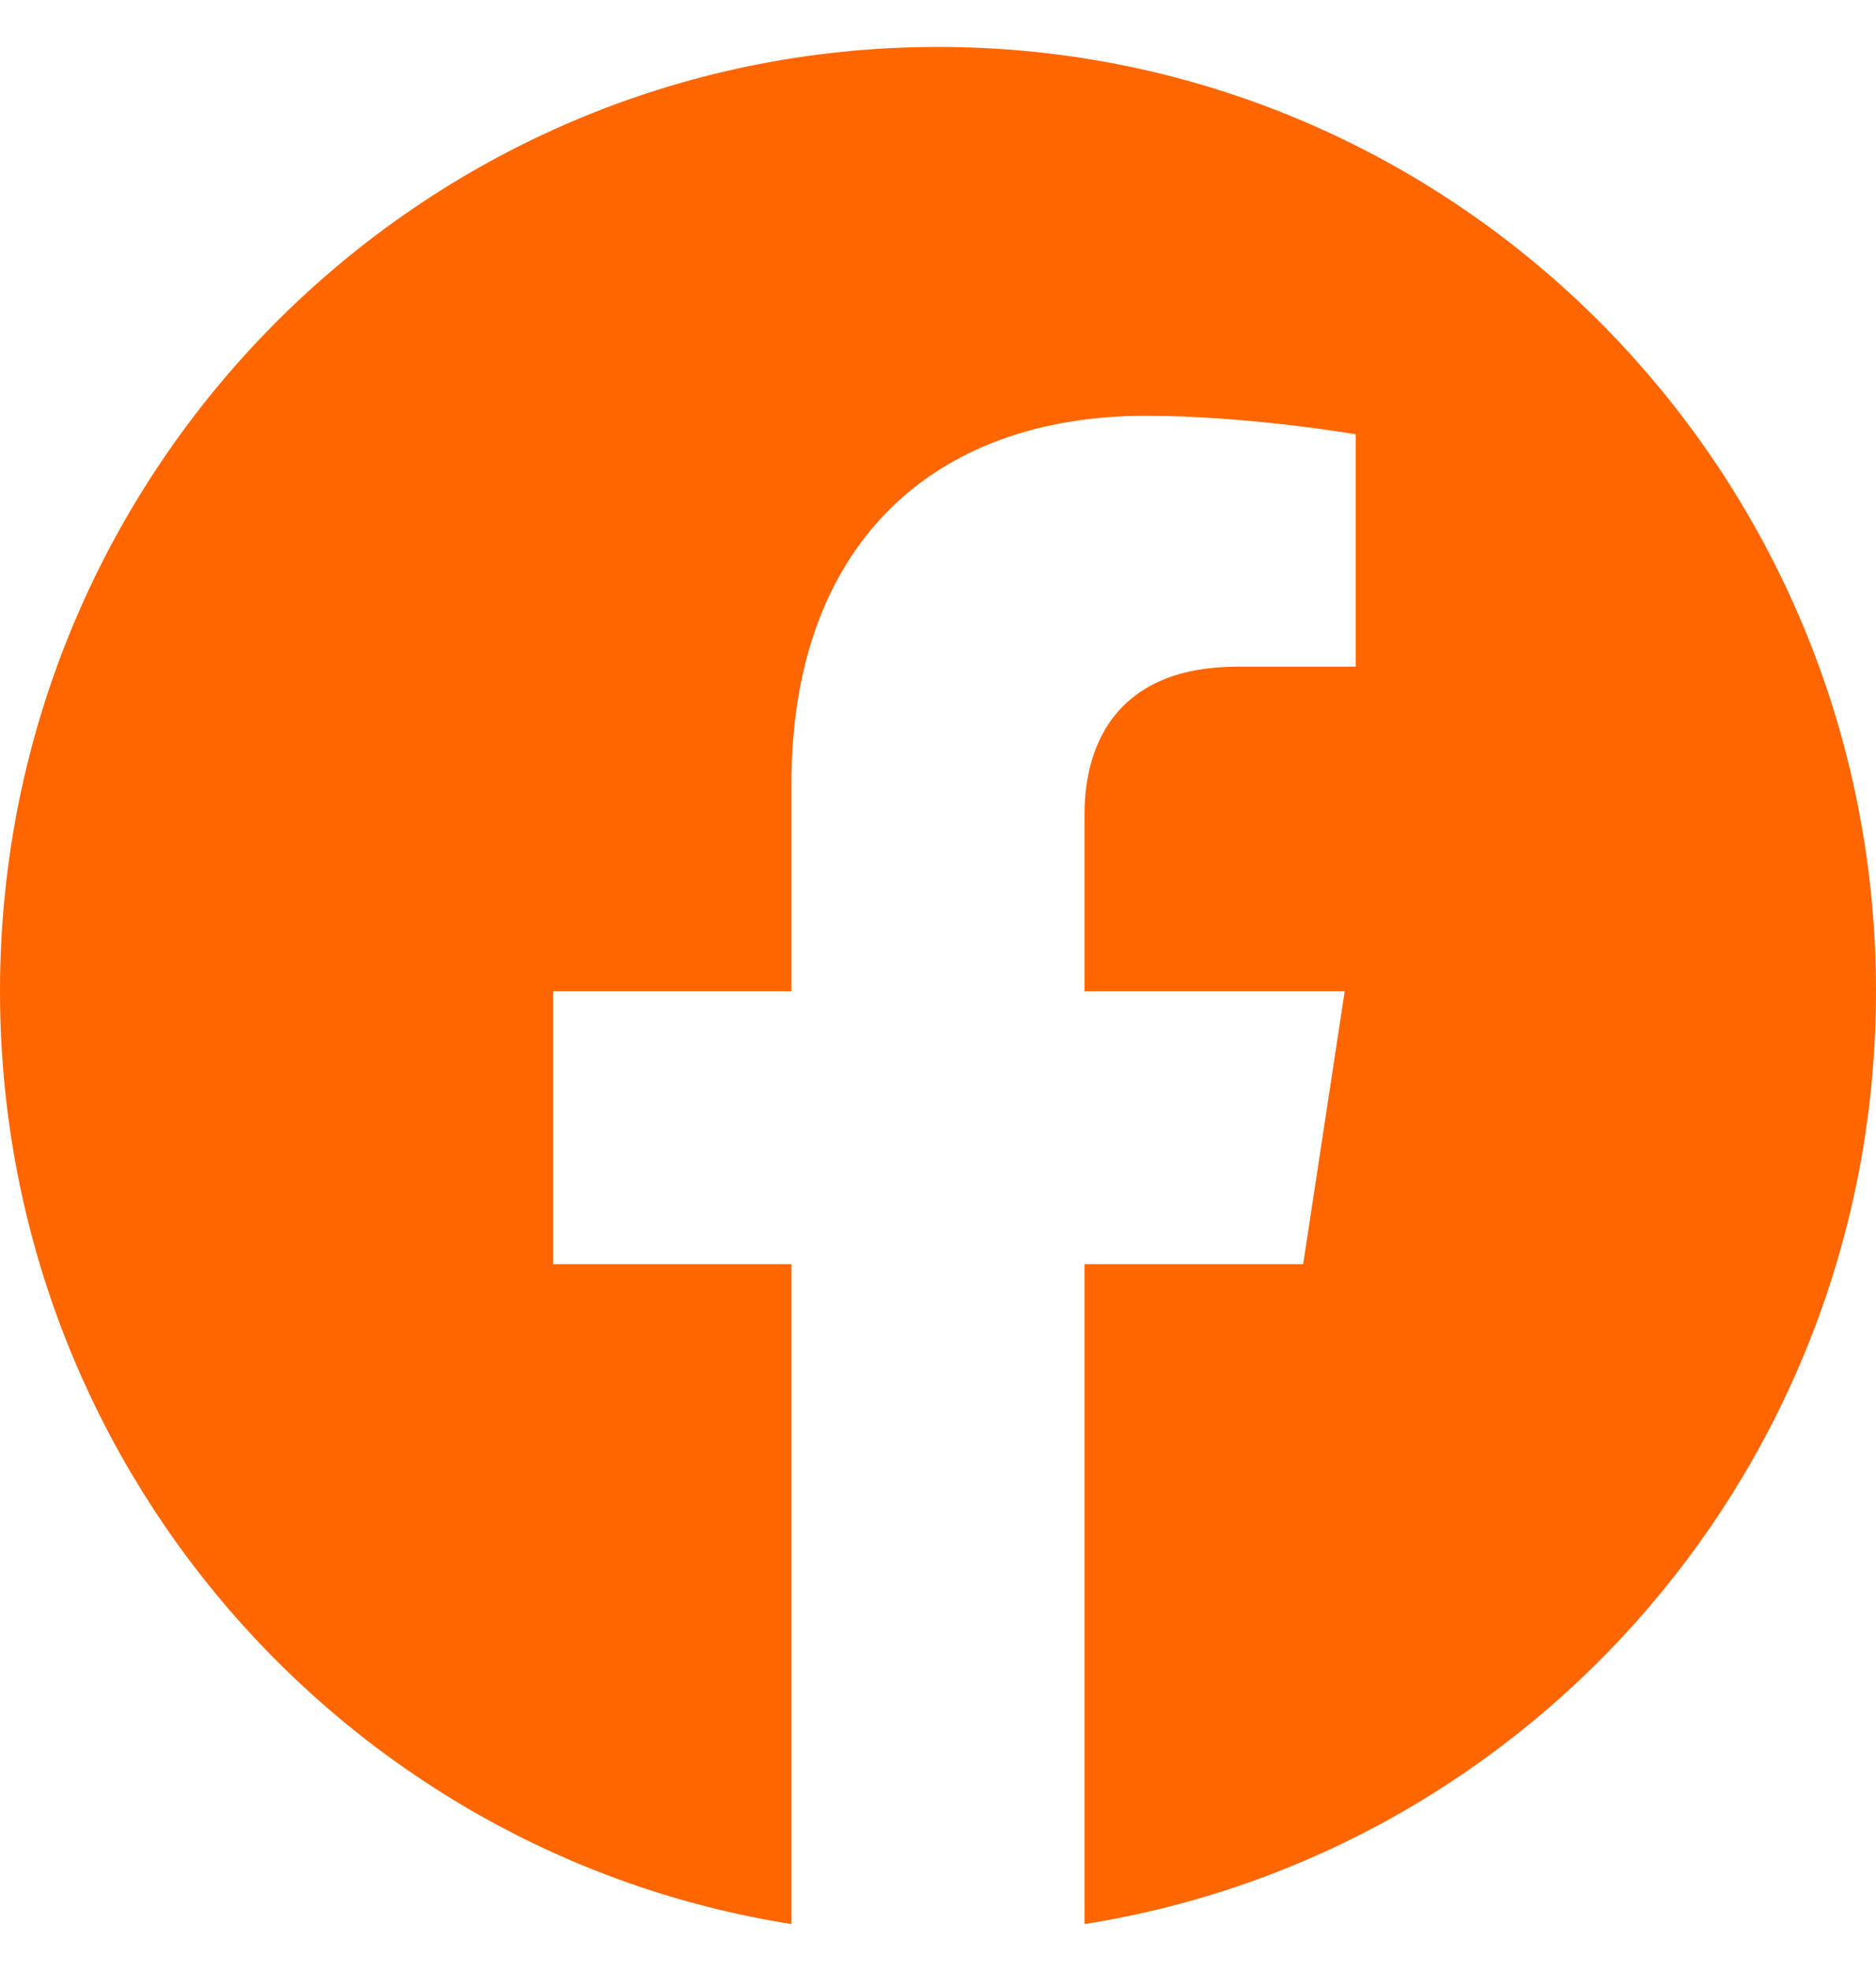 <?xml version="1.0" encoding="UTF-8"?> <svg xmlns="http://www.w3.org/2000/svg" width="20" height="21" viewBox="0 0 20 21" fill="none"><path d="M20 10.561C20 5.005 15.523 0.5 10 0.5C4.477 0.5 0 5.005 0 10.561C0 15.583 3.657 19.745 8.438 20.5V13.469H5.898V10.561H8.438V8.345C8.438 5.823 9.93 4.43 12.215 4.43C13.308 4.43 14.453 4.627 14.453 4.627V7.103H13.192C11.95 7.103 11.562 7.878 11.562 8.675V10.561H14.336L13.893 13.469H11.562V20.5C16.343 19.745 20 15.583 20 10.561Z" fill="#FF6600"></path></svg> 